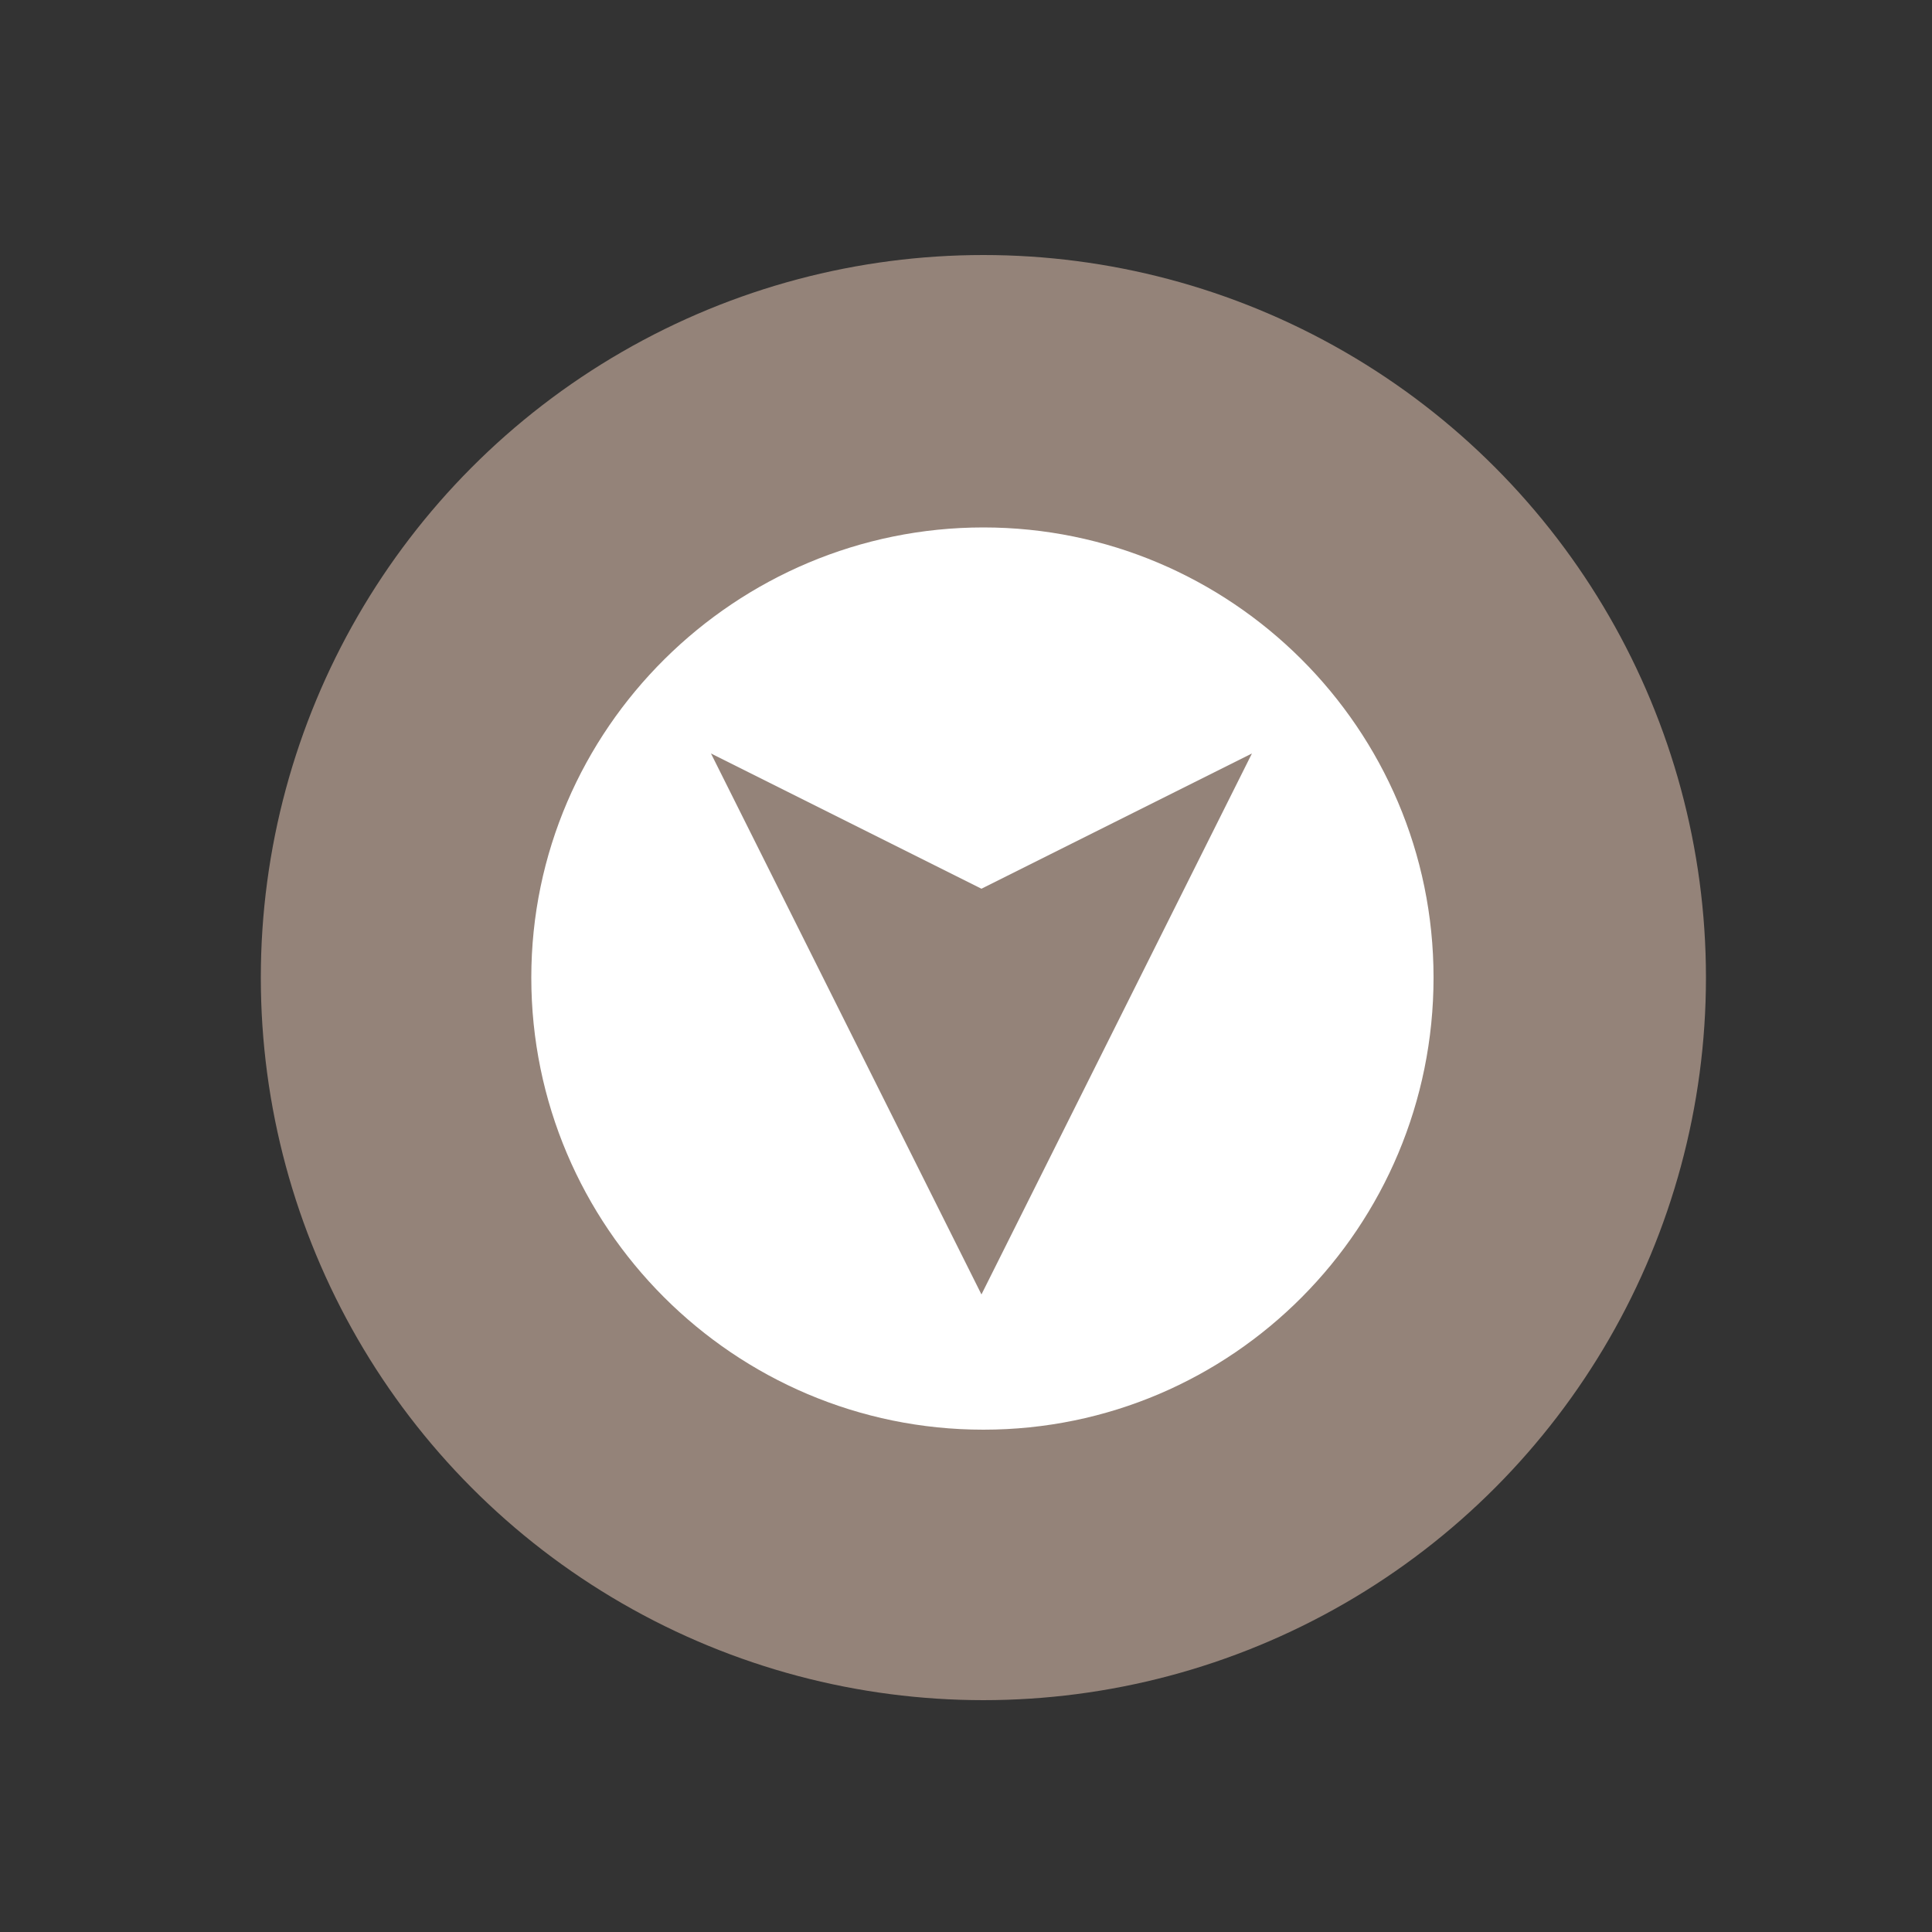 <?xml version="1.0" encoding="utf-8"?>
<!-- Generator: Adobe Illustrator 21.1.0, SVG Export Plug-In . SVG Version: 6.00 Build 0)  -->
<svg version="1.1" id="circle" xmlns="http://www.w3.org/2000/svg" xmlns:xlink="http://www.w3.org/1999/xlink" x="0px" y="0px"
	 viewBox="0 0 100 100" style="enable-background:new 0 0 100 100;" xml:space="preserve">
<rect x="0" y="0" width="100" height="100" fill="#333333" stroke="none"/>
<style type="text/css">
	.st0{fill:#4167B0;}
	.st1{fill:#FFFFFF;}
	.st2{fill:#EC2024;}
	.st3{fill:#993399;}
	.st4{fill:#FF3333;}
	.st5{fill:#FF6699;}
	.st6{fill:#FFCC00;}
	.st7{fill:#E6E6E6;}
	.st8{fill:#339933;}
	.st9{fill:#FF9933;}
	.st10{fill:#262626;}
	.st11{fill:#99CC33;}
	.st12{fill:#33CCFF;}
	.st13{fill:#FF6600;}
	.st14{fill:#CCCC66;}
	.st15{fill:#FF3399;}
	.st16{fill:#7291CA;}
	.st17{fill:#FFCC10;}
	.st18{fill:#EACD83;}
	.st19{fill:#948379;}
	.st20{fill:#20506D;}
	.st21{fill:#004F9E;}
	.st22{fill:#F8B133;}
	.st23{opacity:0.5;fill:#FFFFFF;}
	.st24{opacity:0.3;fill:none;stroke:#FFFFFF;stroke-width:2;stroke-miterlimit:10;}
	.st25{opacity:0.2;fill:#FFFFFF;}
	.st26{fill:#AEDEF8;}
	.st27{fill:#DDDB00;}
	.st28{fill:#FFDF84;}
	.st29{fill:#422918;}
</style>
<circle class="st19" cx="50.9" cy="50.6" r="37.4"/>
<path class="st1" d="M74.2,50.6c0-12.9-10.5-23.3-23.3-23.3S27.5,37.7,27.5,50.6S38,74,50.9,74S74.2,63.5,74.2,50.6z M36.8,39l14,7
	l14-7l-14,28L36.8,39z"/>
</svg>
